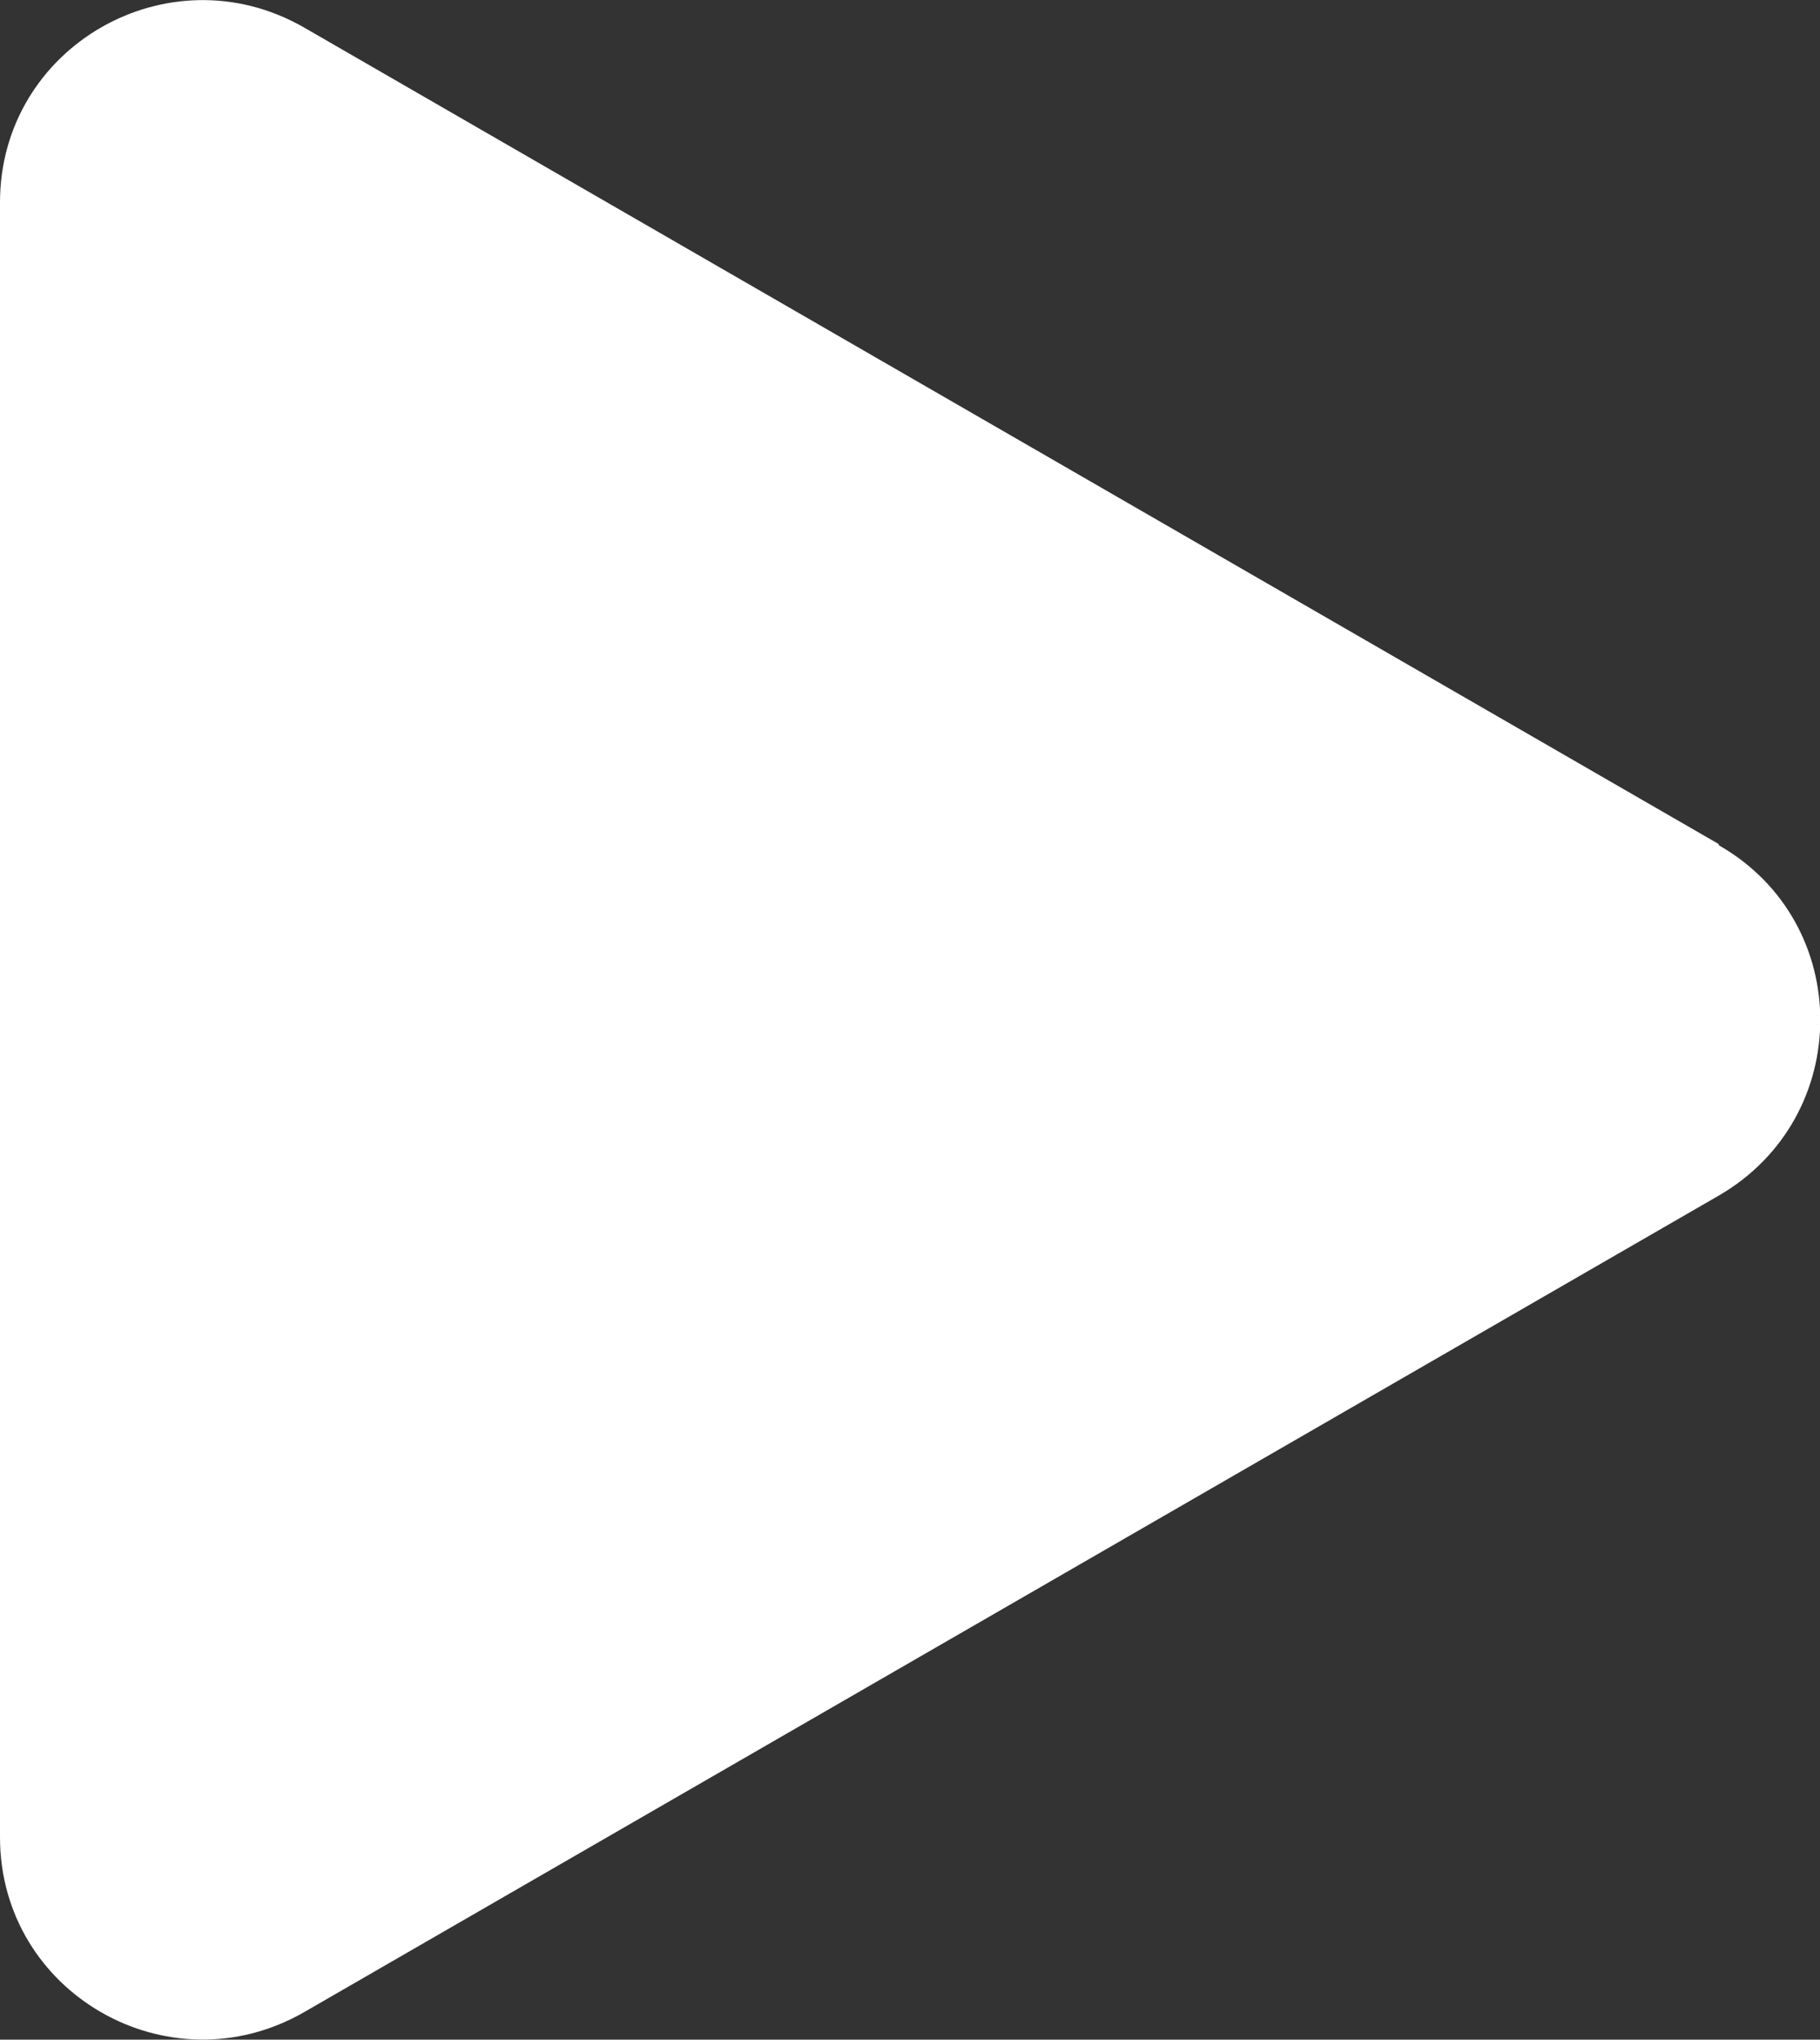 <?xml version="1.0" encoding="UTF-8"?><svg id="b" xmlns="http://www.w3.org/2000/svg" viewBox="0 0 16 17.93"><rect x="0" y="0" width="16" height="17.93" fill="#333333" stroke="none"/><g id="c"><g id="d"><path d="m15.11,7.43c1.19.68,1.19,2.39,0,3.08l-12.44,7.18C1.48,18.37,0,17.52,0,16.15V1.78C0,.41,1.48-.44,2.67.24l12.44,7.18Z" fill="#fff"/></g></g></svg>